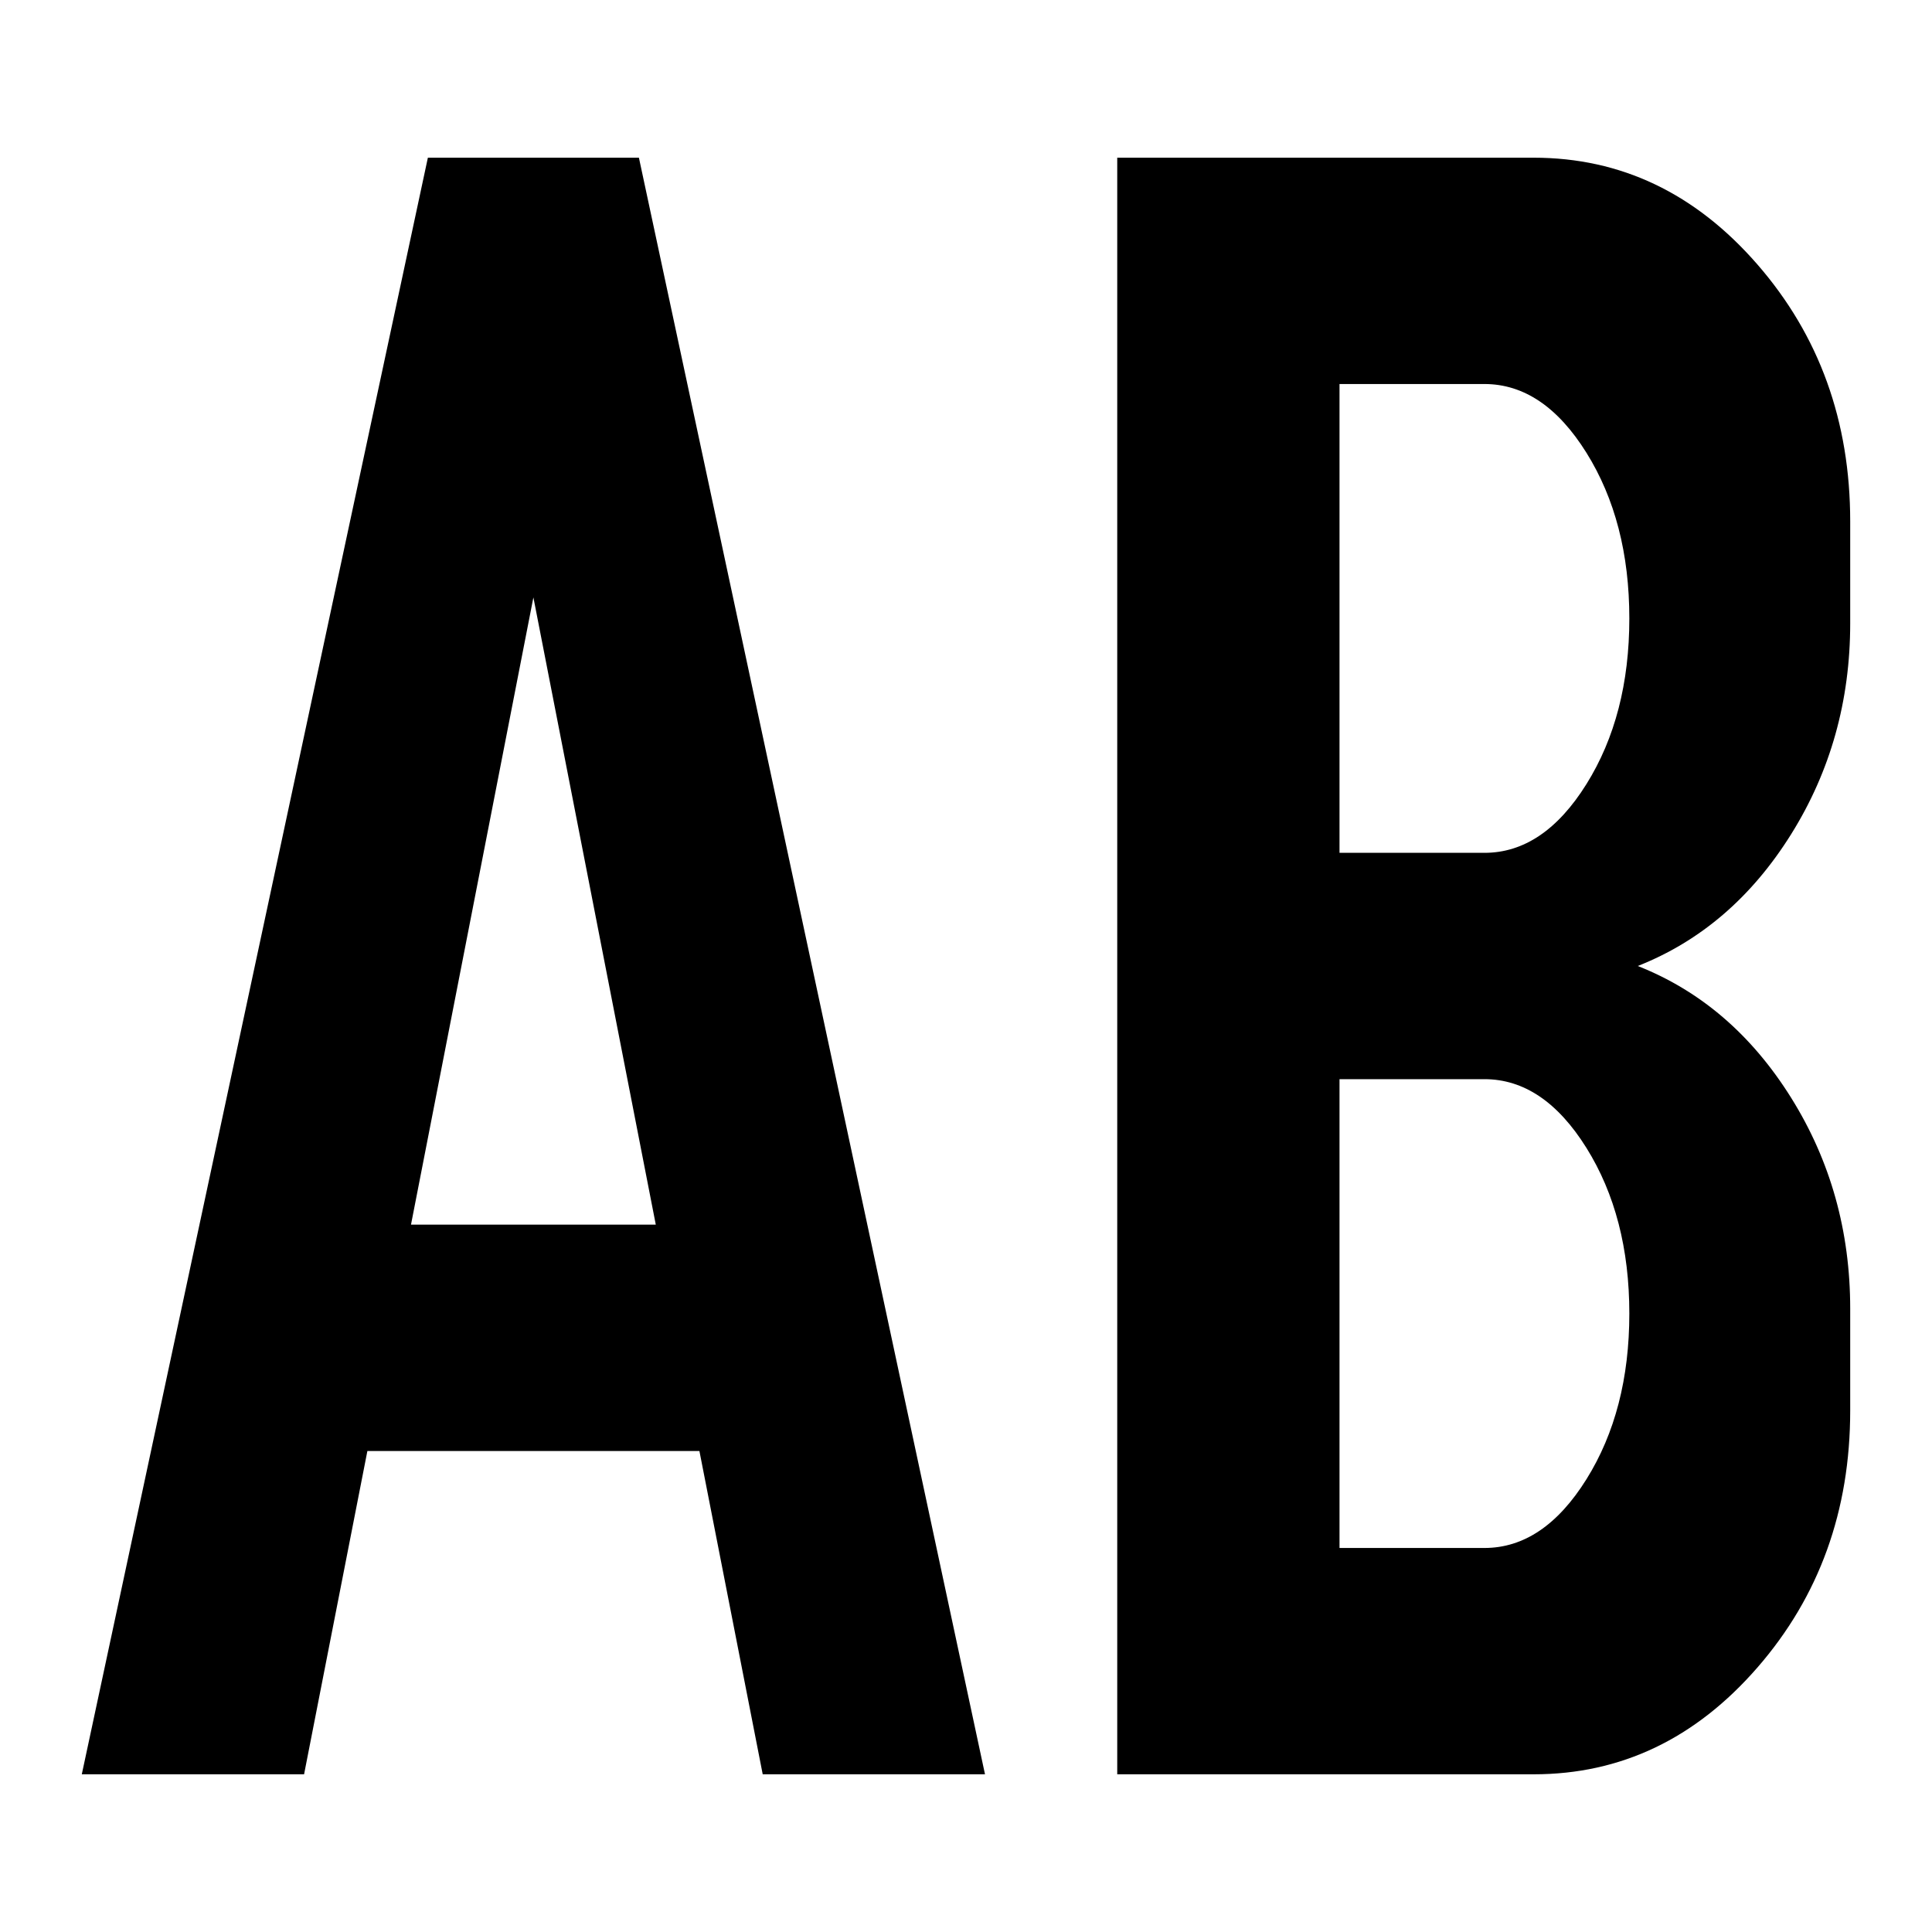 <?xml version="1.0" encoding="utf-8"?>
<!-- Generator: Adobe Illustrator 16.0.0, SVG Export Plug-In . SVG Version: 6.00 Build 0)  -->
<!DOCTYPE svg PUBLIC "-//W3C//DTD SVG 1.1//EN" "http://www.w3.org/Graphics/SVG/1.1/DTD/svg11.dtd">
<svg version="1.1" id="Layer_1" xmlns="http://www.w3.org/2000/svg" xmlns:xlink="http://www.w3.org/1999/xlink" x="0px" y="0px"
	 width="300px" height="300px" viewBox="0 0 300 300" enable-background="new 0 0 300 300" xml:space="preserve">
<g id="base">
</g>
<g>
	<path d="M118.434,275.514l-9.83-50.205H57.048l-9.831,50.205H12.701l53.74-251.027H99.21l53.74,251.027H118.434z M63.819,190.164
		h38.012L82.825,92.766L63.819,190.164z"/>
	<path d="M254.312,150c9.755,3.851,17.694,10.667,23.812,20.458c6.117,9.789,9.175,20.709,9.175,32.758v15.816
		c0,15.562-4.806,28.867-14.418,39.912s-21.19,16.568-34.734,16.568h-64.663V24.487h64.663c13.544,0,25.122,5.522,34.734,16.568
		c9.612,11.045,14.418,24.35,14.418,39.913v15.814c0,12.049-3.058,22.969-9.175,32.759S264.067,146.152,254.312,150z M230.5,59.63
		h-22.501v72.798H230.5c6.117,0,11.395-3.554,15.839-10.668c4.44-7.111,6.663-15.689,6.663-25.73s-2.223-18.615-6.663-25.73
		C241.895,63.188,236.617,59.63,230.5,59.63z M230.5,167.572h-22.501v72.797H230.5c6.117,0,11.395-3.557,15.839-10.668
		c4.44-7.111,6.663-15.689,6.663-25.73s-2.223-18.615-6.663-25.73C241.895,171.129,236.617,167.572,230.5,167.572z"/>
</g>
</svg>
